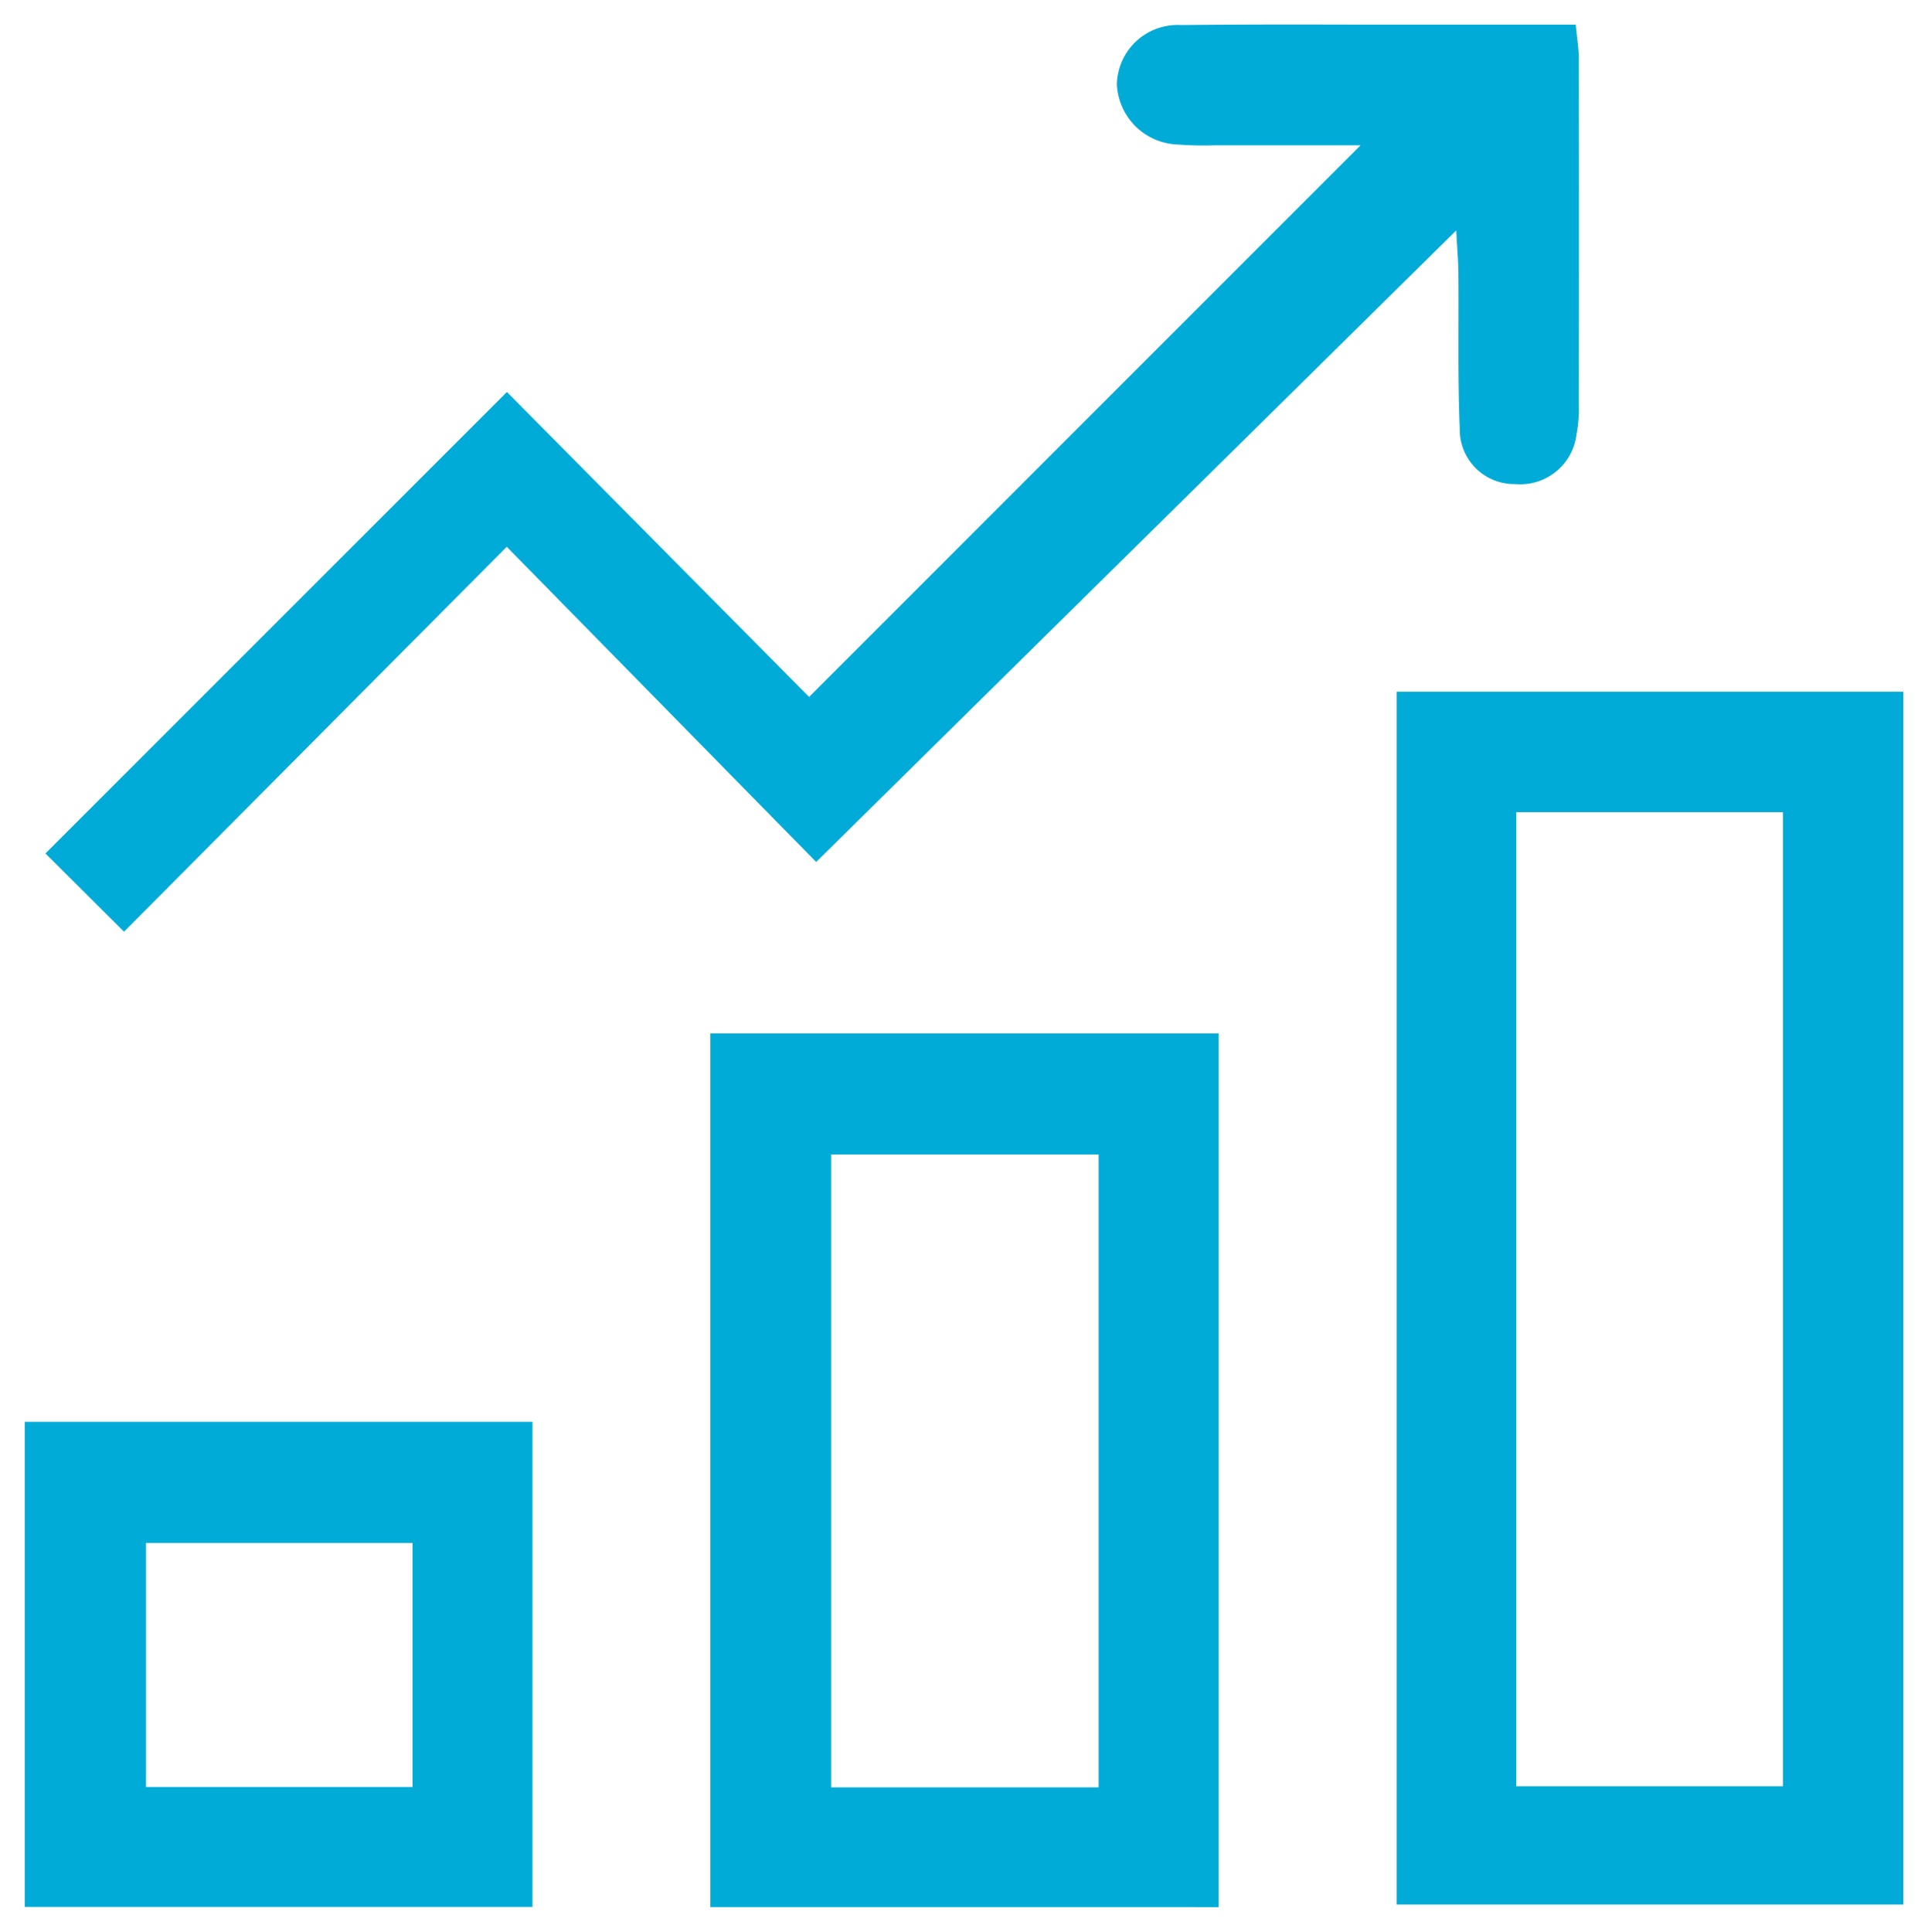 <?xml version="1.0" encoding="UTF-8"?>
<svg xmlns="http://www.w3.org/2000/svg" width="38.923" height="38.998" viewBox="0 0 38.923 38.998">
  <path id="União_2" data-name="União 2" d="M2158.917,156.724V139.087h10.261v17.638Zm2.438-2.417h5.4V141.531h-5.4Zm-16.279,2.414v-9.793h10.25v9.793Zm2.448-2.42h5.38v-4.927h-5.38Zm25.249,2.372V132.19H2183v24.483Zm2.414-2.387h5.384V134.62h-5.384Zm-29.694-18.831,9.317-9.316,6.1,6.156,11.134-11.136h-2.623c-.1,0-.2,0-.3,0a7.307,7.307,0,0,1-.765-.015,1.275,1.275,0,0,1-1.232-1.212,1.226,1.226,0,0,1,1.3-1.2c1.218-.014,2.436-.011,3.654-.009l1.509,0h2.8c.024.261.061.476.062.69q.006,3.493,0,6.985a2.731,2.731,0,0,1-.047.6,1.143,1.143,0,0,1-1.234,1,1.1,1.1,0,0,1-1.122-1.116c-.043-1.036-.018-2.074-.027-3.112,0-.241-.023-.482-.044-.892l-12.922,12.748-6.247-6.362-7.726,7.77Z" transform="translate(-2144.576 -118.226)" fill="#00acd7" stroke="rgba(0,0,0,0)" stroke-width="1"></path>
</svg>

